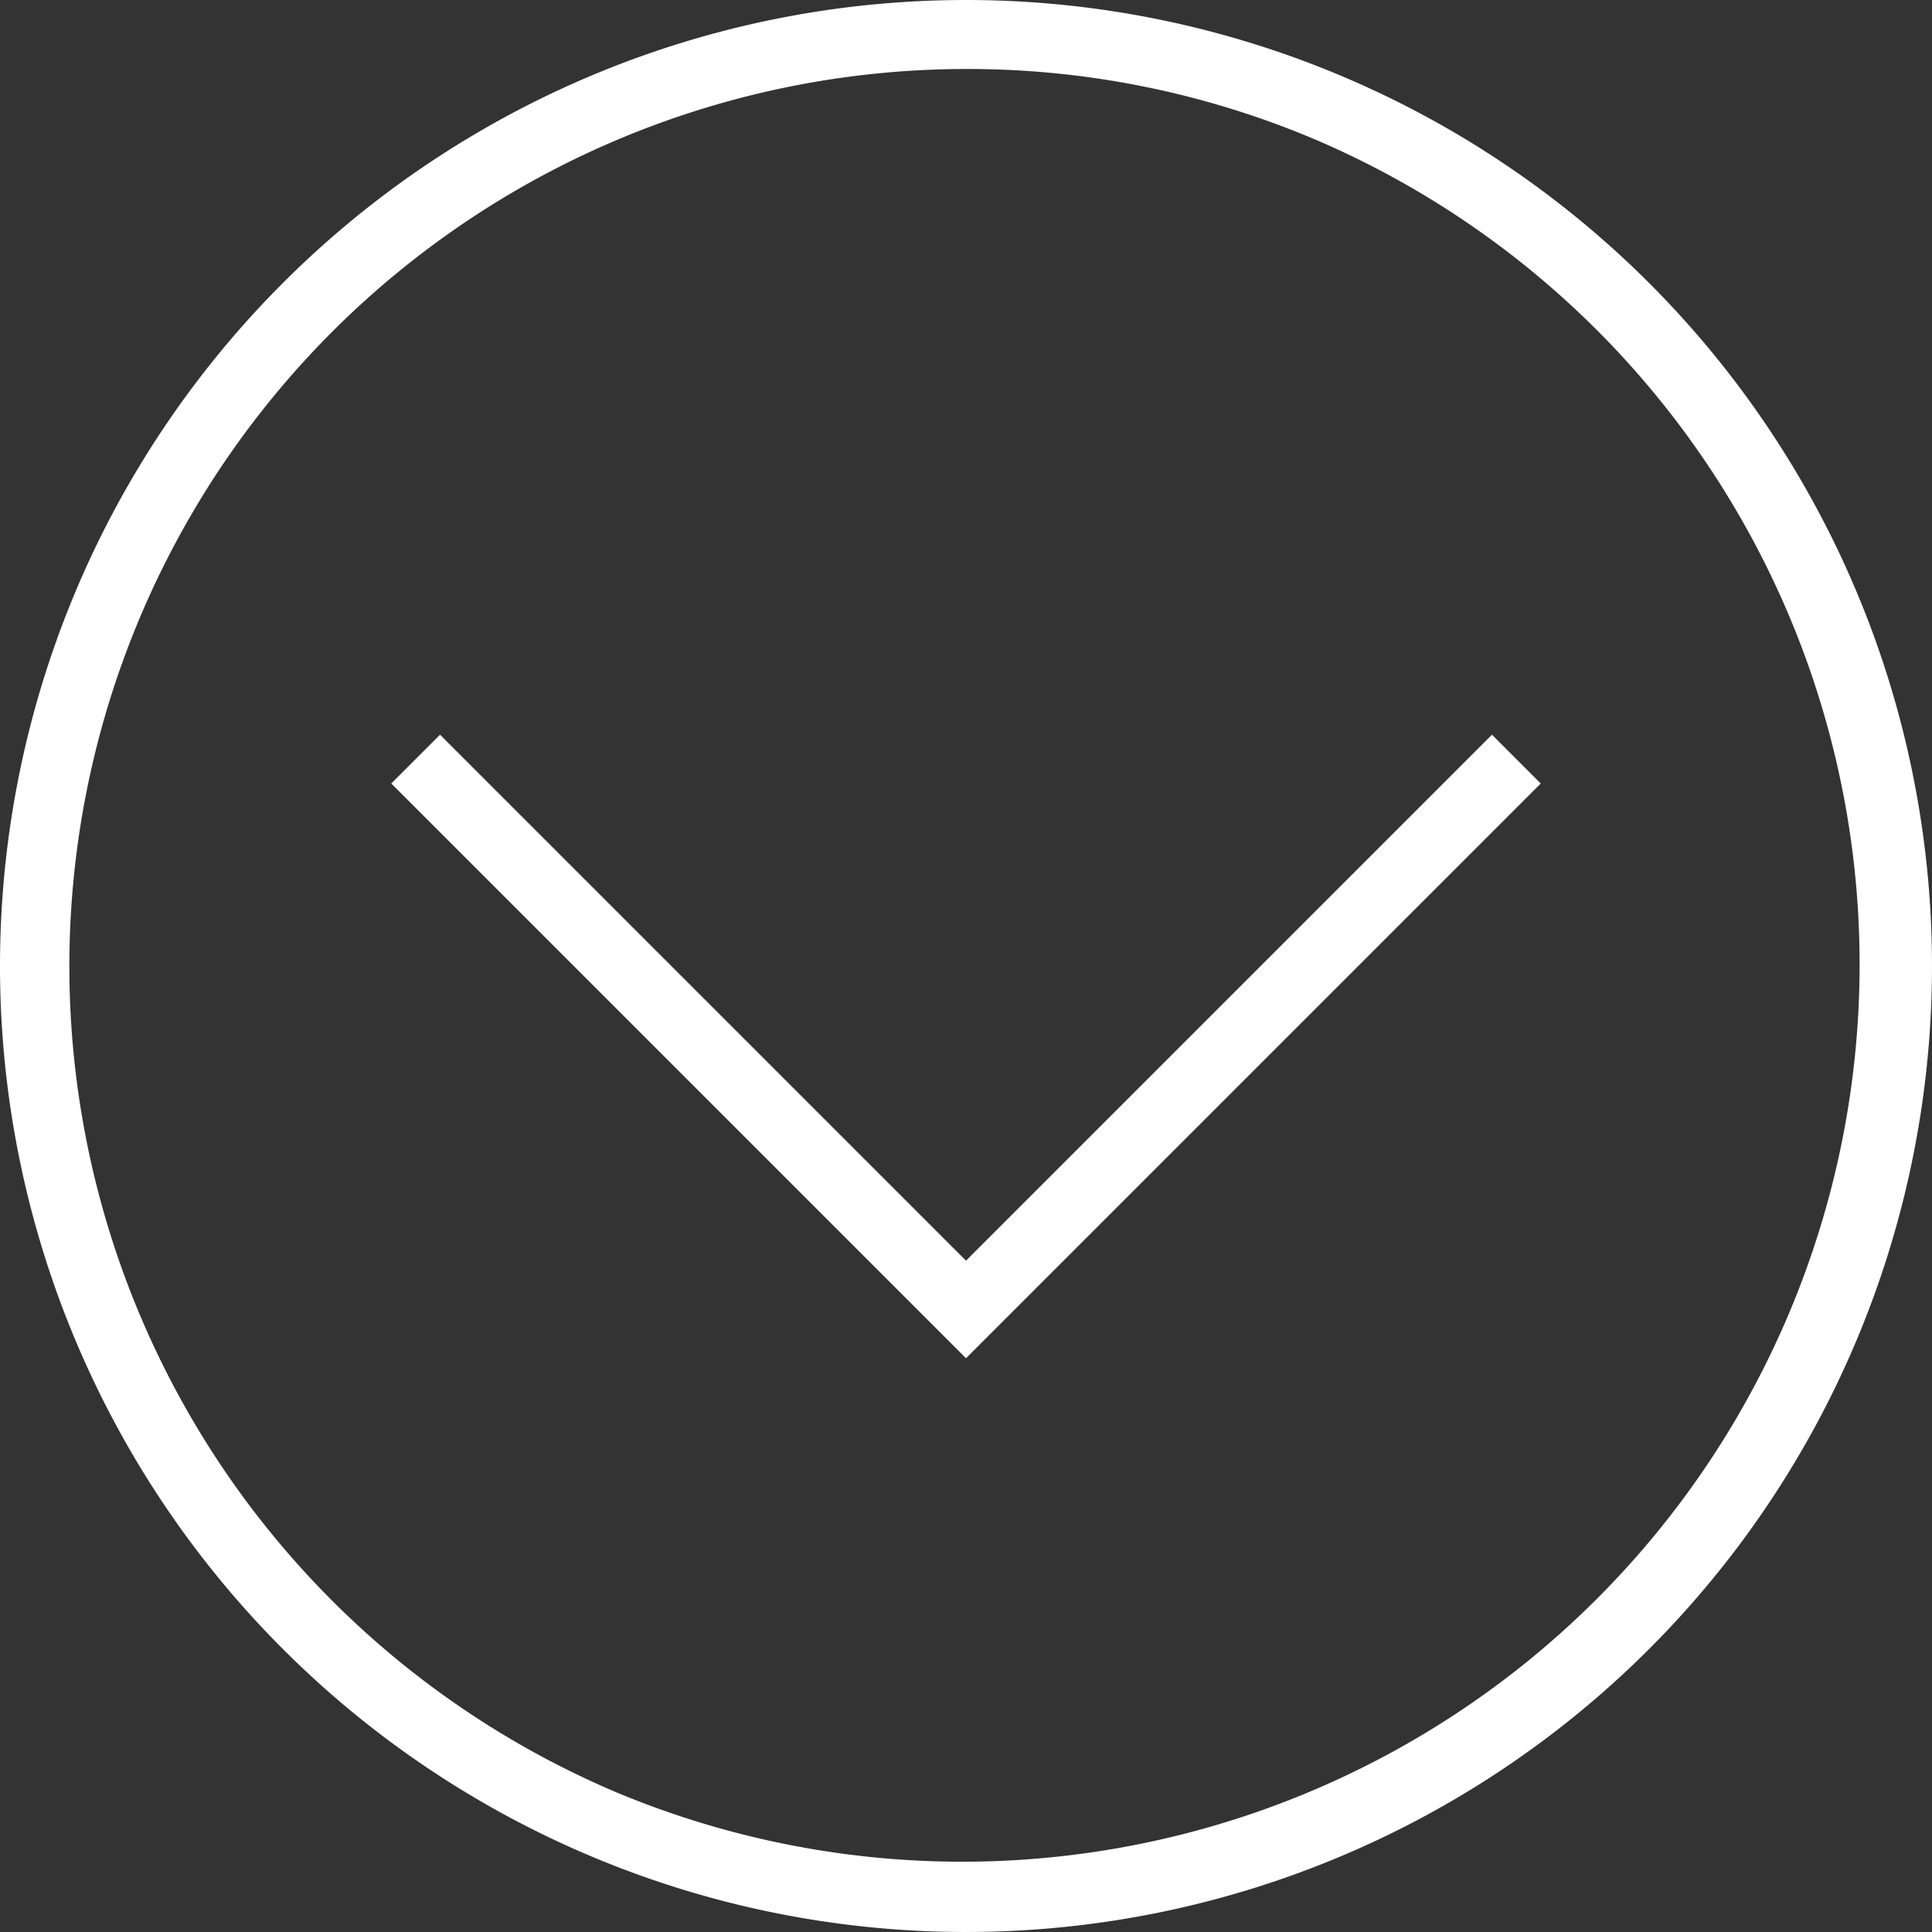 <svg xmlns="http://www.w3.org/2000/svg" width="84" height="84" viewBox="0 0 84 84"><rect x="0" y="0" width="84" height="84" fill="#333333" stroke="none"/><g id="Groupe_2" data-name="Groupe 2" transform="translate(-188 -928)"><path id="Ellipse_9" data-name="Ellipse 9" d="M42,3A39.011,39.011,0,0,0,26.82,77.936,39.011,39.011,0,0,0,57.18,6.064,38.753,38.753,0,0,0,42,3m0-3A42,42,0,1,1,0,42,42,42,0,0,1,42,0Z" transform="translate(188 928)" fill="#fff"></path><path id="Trac&#xE9;_4" data-name="Trac&#xE9; 4" d="M195.252,966.828l-24.989-24.989,2.121-2.121,22.868,22.868,22.868-22.868,2.121,2.121Z" transform="translate(34.748 20.226)" fill="#fff"></path></g></svg>